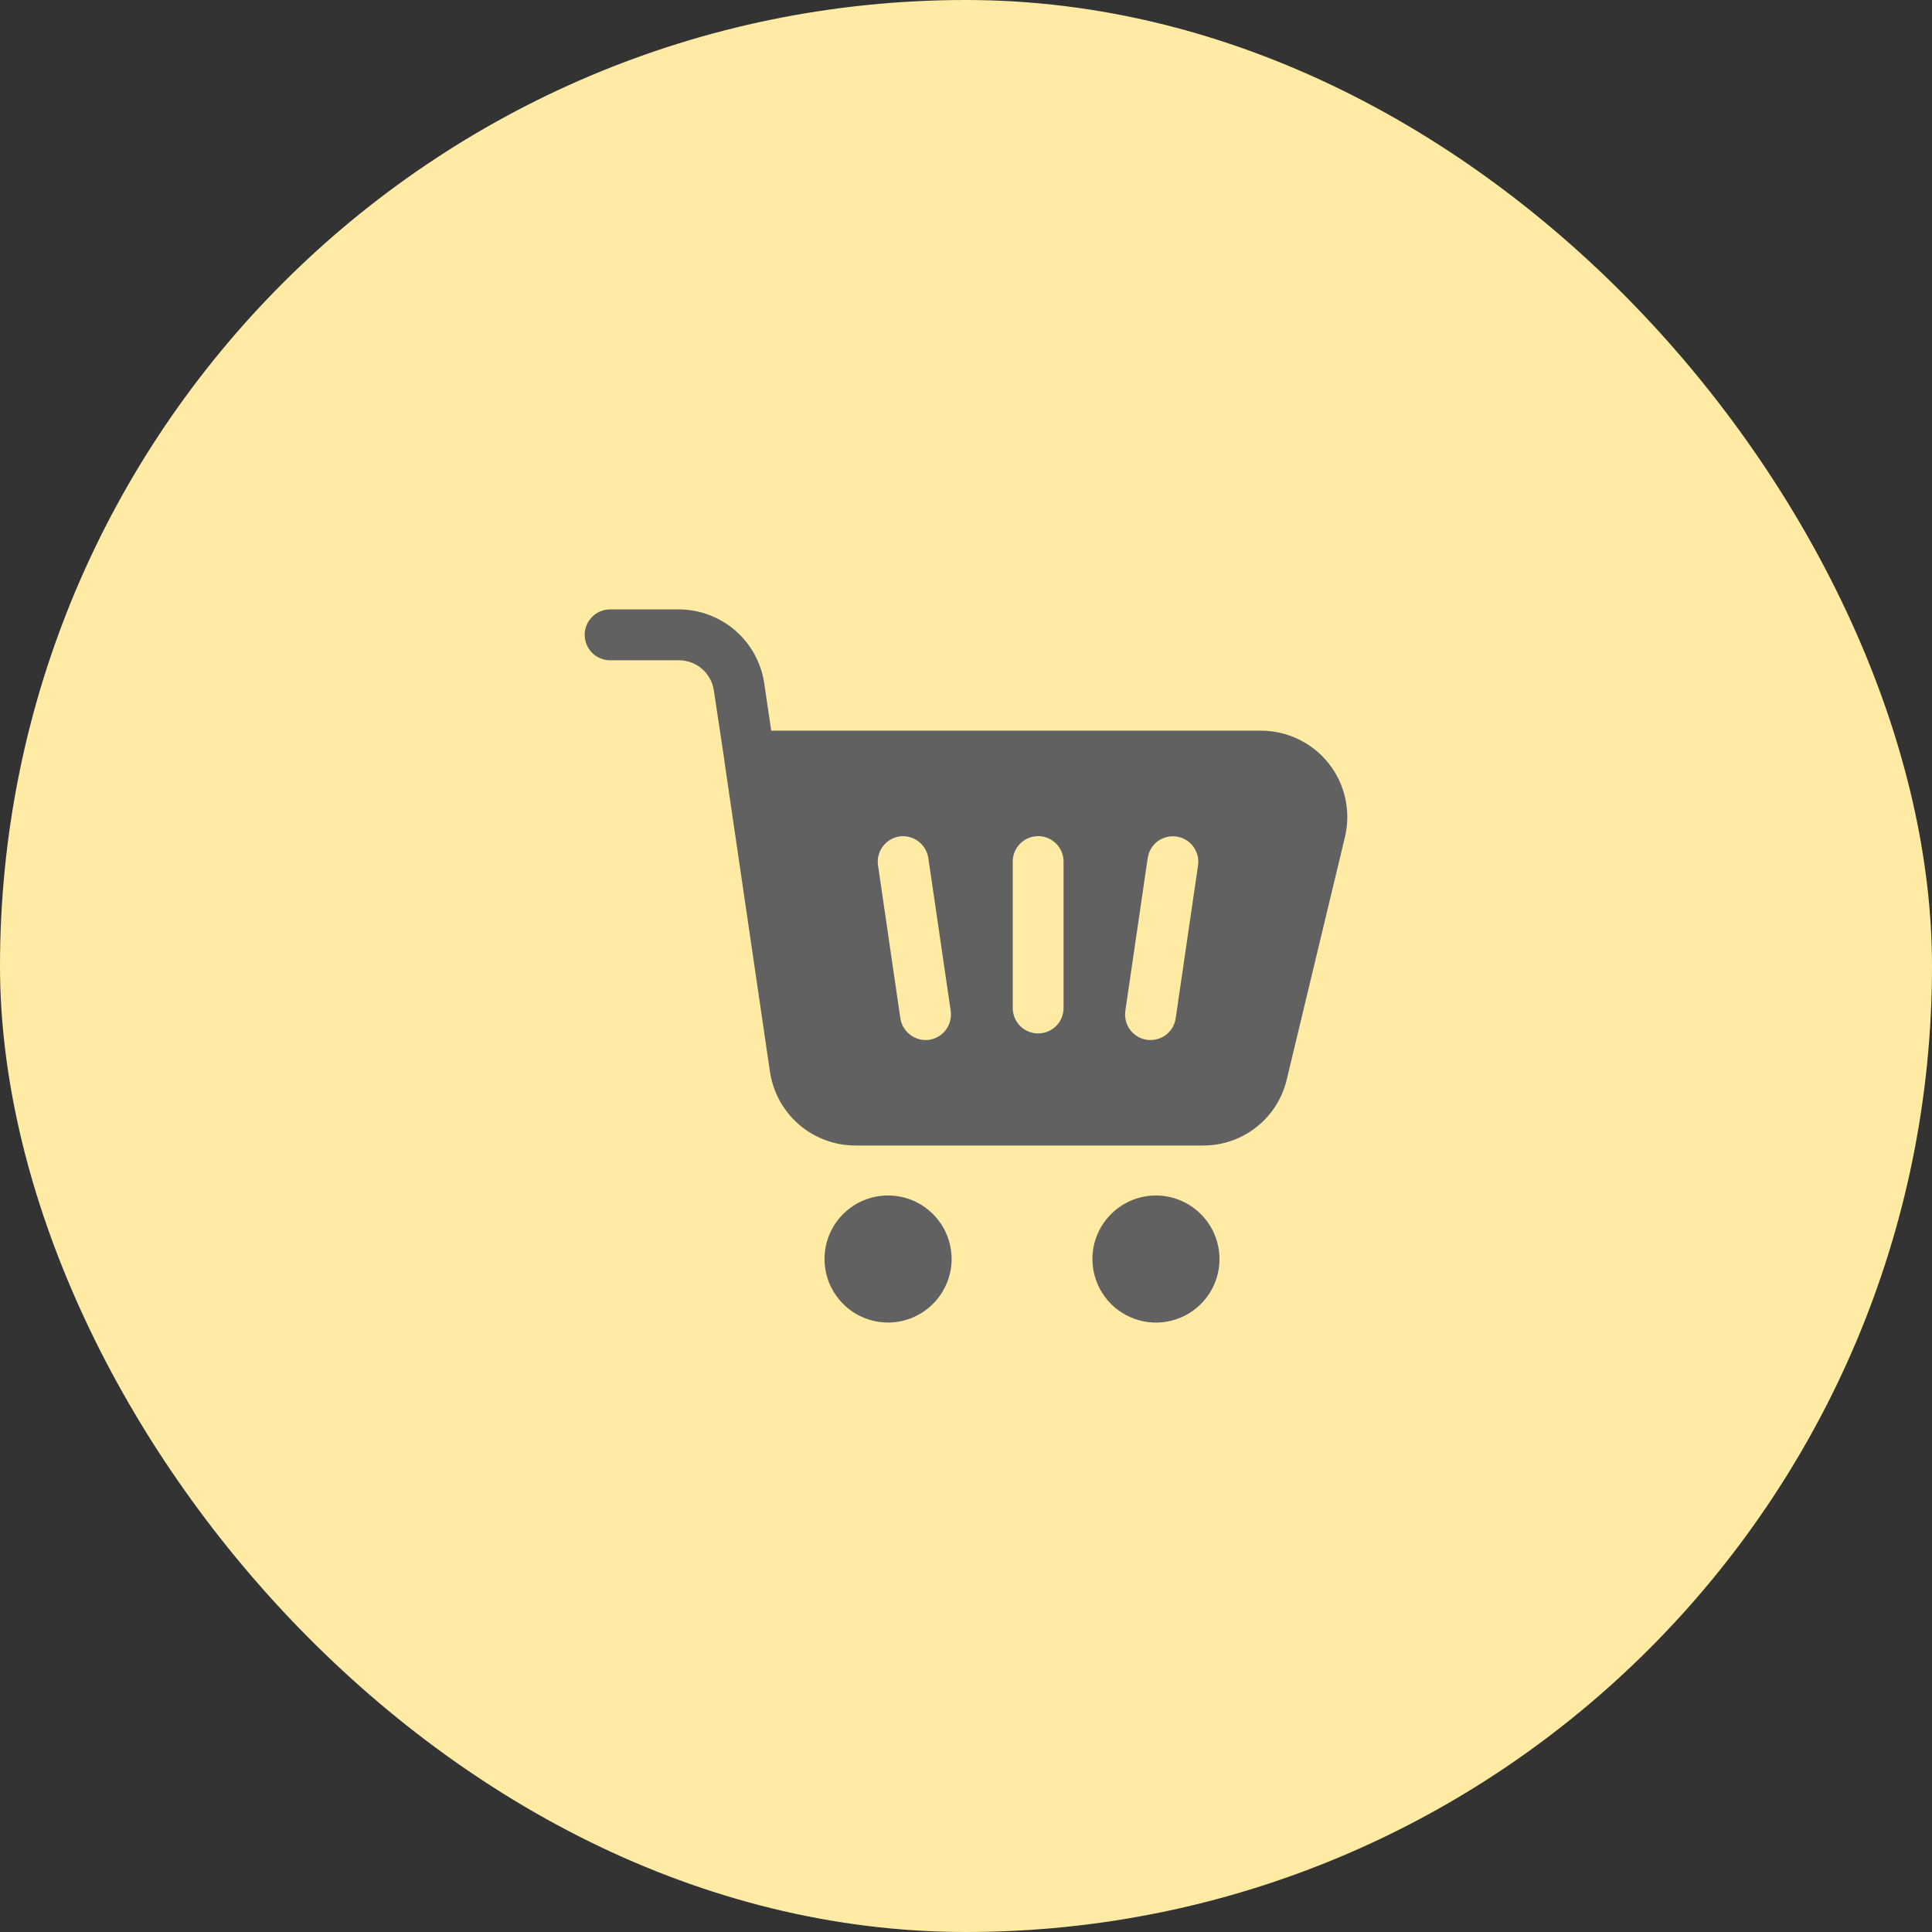 <svg width="38" height="38" viewBox="0 0 38 38" fill="none" xmlns="http://www.w3.org/2000/svg">
<rect x="0" y="0" width="38" height="38" fill="#333333" stroke="none"/>
<rect width="38" height="38" rx="19" fill="#FFEBA4"/>
<g clip-path="url(#clip0_62_239)">
<path d="M12 12.987H13.355C13.521 12.987 13.681 13.047 13.806 13.155C13.932 13.263 14.015 13.413 14.04 13.577L14.245 14.937V14.952L15.145 21.086C15.206 21.487 15.408 21.853 15.715 22.118C16.022 22.383 16.414 22.529 16.82 22.531H23.664C24.045 22.532 24.415 22.404 24.713 22.168C25.012 21.932 25.222 21.602 25.309 21.231L26.454 16.461C26.513 16.212 26.515 15.953 26.46 15.703C26.405 15.452 26.294 15.218 26.135 15.017C25.976 14.816 25.774 14.653 25.543 14.542C25.313 14.43 25.06 14.372 24.804 14.371H15.169L15.03 13.431C14.969 13.03 14.766 12.664 14.459 12.399C14.152 12.134 13.76 11.988 13.354 11.986H12C11.867 11.986 11.74 12.039 11.646 12.133C11.553 12.226 11.5 12.354 11.5 12.486C11.5 12.619 11.553 12.746 11.646 12.84C11.74 12.934 11.867 12.987 12 12.987ZM22.574 16.876C22.593 16.745 22.664 16.627 22.77 16.547C22.823 16.508 22.883 16.48 22.947 16.464C23.01 16.448 23.076 16.444 23.142 16.454C23.206 16.463 23.269 16.486 23.325 16.519C23.382 16.553 23.431 16.597 23.47 16.65C23.509 16.703 23.538 16.763 23.554 16.826C23.57 16.89 23.573 16.956 23.564 17.021L23.124 20.031C23.106 20.15 23.046 20.258 22.955 20.336C22.864 20.414 22.749 20.456 22.629 20.456C22.604 20.456 22.579 20.455 22.554 20.451C22.423 20.431 22.305 20.36 22.227 20.253C22.148 20.146 22.115 20.012 22.134 19.881L22.574 16.876ZM19.919 16.946C19.919 16.814 19.972 16.686 20.065 16.593C20.159 16.499 20.286 16.446 20.419 16.446C20.552 16.446 20.679 16.499 20.773 16.593C20.866 16.686 20.919 16.814 20.919 16.946V19.826C20.919 19.959 20.866 20.086 20.773 20.18C20.679 20.274 20.552 20.326 20.419 20.326C20.286 20.326 20.159 20.274 20.065 20.18C19.972 20.086 19.919 19.959 19.919 19.826V16.946ZM17.694 16.451C17.825 16.434 17.958 16.469 18.063 16.549C18.169 16.628 18.239 16.746 18.259 16.876L18.699 19.881C18.718 20.012 18.685 20.146 18.606 20.253C18.528 20.36 18.41 20.431 18.279 20.451C18.254 20.455 18.229 20.456 18.204 20.456C18.085 20.456 17.969 20.412 17.879 20.334C17.788 20.257 17.728 20.149 17.709 20.031L17.27 17.021C17.26 16.956 17.263 16.889 17.28 16.825C17.296 16.761 17.324 16.701 17.364 16.648C17.403 16.595 17.453 16.551 17.51 16.517C17.566 16.483 17.629 16.461 17.695 16.451H17.694ZM18.717 24.765C18.717 24.518 18.645 24.276 18.507 24.07C18.37 23.864 18.175 23.704 17.947 23.609C17.719 23.514 17.468 23.489 17.225 23.537C16.983 23.584 16.76 23.703 16.584 23.878C16.409 24.052 16.29 24.275 16.241 24.517C16.193 24.759 16.217 25.011 16.311 25.239C16.406 25.468 16.566 25.663 16.771 25.801C16.976 25.939 17.218 26.012 17.465 26.013C17.796 26.013 18.114 25.881 18.349 25.647C18.583 25.413 18.716 25.096 18.717 24.765ZM22.738 23.513C22.491 23.513 22.249 23.586 22.044 23.723C21.838 23.86 21.677 24.055 21.582 24.283C21.487 24.512 21.462 24.763 21.51 25.005C21.558 25.248 21.677 25.471 21.851 25.646C22.026 25.821 22.249 25.94 22.491 25.989C22.733 26.038 22.985 26.013 23.213 25.919C23.442 25.825 23.637 25.665 23.775 25.459C23.913 25.254 23.986 25.012 23.986 24.765C23.986 24.434 23.855 24.116 23.621 23.882C23.387 23.647 23.07 23.515 22.738 23.513Z" fill="#616161"/>
</g>
<defs>
<clipPath id="clip0_62_239">
<rect width="16" height="16" fill="white" transform="translate(11 11)"/>
</clipPath>
</defs>
</svg>
